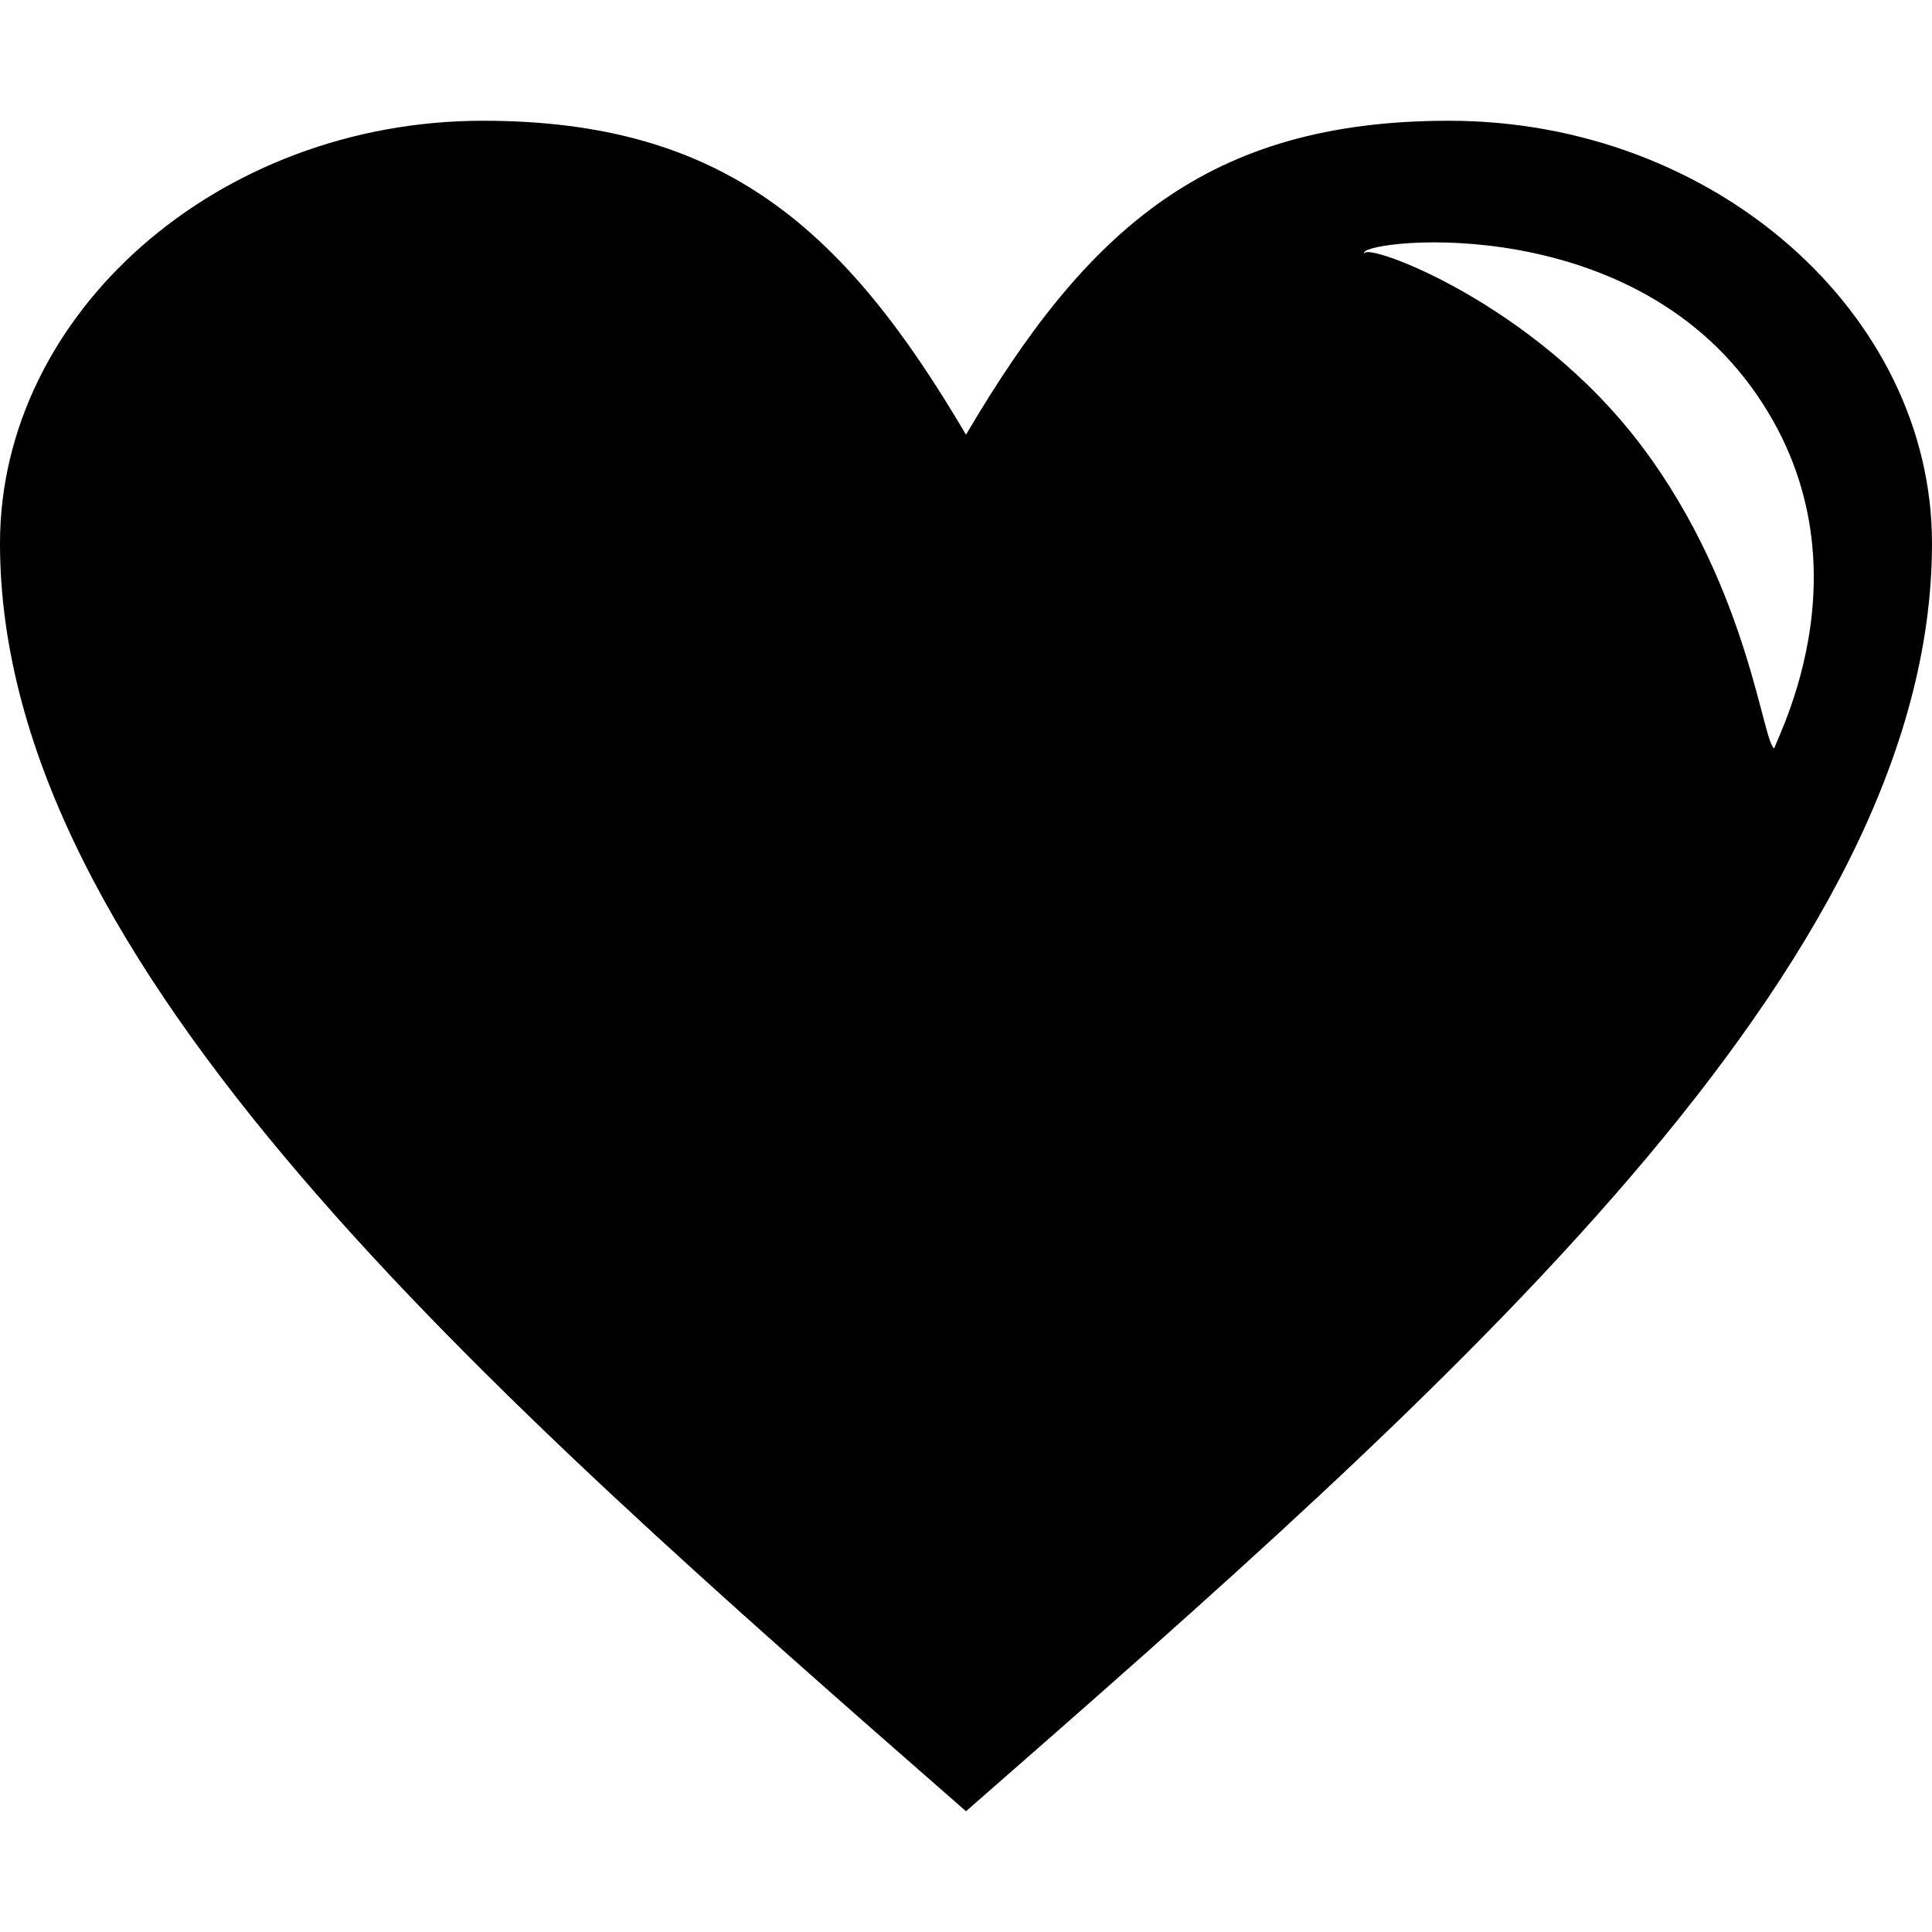 <?xml version="1.0" encoding="utf-8"?>
<!-- Generator: Adobe Illustrator 18.0.0, SVG Export Plug-In . SVG Version: 6.00 Build 0)  -->
<!DOCTYPE svg PUBLIC "-//W3C//DTD SVG 1.1 Tiny//EN" "http://www.w3.org/Graphics/SVG/1.1/DTD/svg11-tiny.dtd">
<svg version="1.1" baseProfile="tiny" id="Layer_1" xmlns="http://www.w3.org/2000/svg" xmlns:xlink="http://www.w3.org/1999/xlink"
	 x="0px" y="0px" width="16px" height="16px" viewBox="0 0 16 16" xml:space="preserve">
<path d="M13.6,3.7c0.9,1.2,1,2.5,1.1,2.5c-0.1,0.1,0.9-1.5-0.2-3c-1.1-1.5-3.3-1.2-3.2-1.1C11.3,2,12.7,2.5,13.6,3.7z M8,3.6
	C9,1.9,10,1,12,1c2.2,0,4,1.6,4,3.5c0,3.5-4,7-8,10.5C4,11.5,0,8,0,4.5C0,2.6,1.8,1,4,1C6,1,7,1.9,8,3.6z"/>
</svg>
